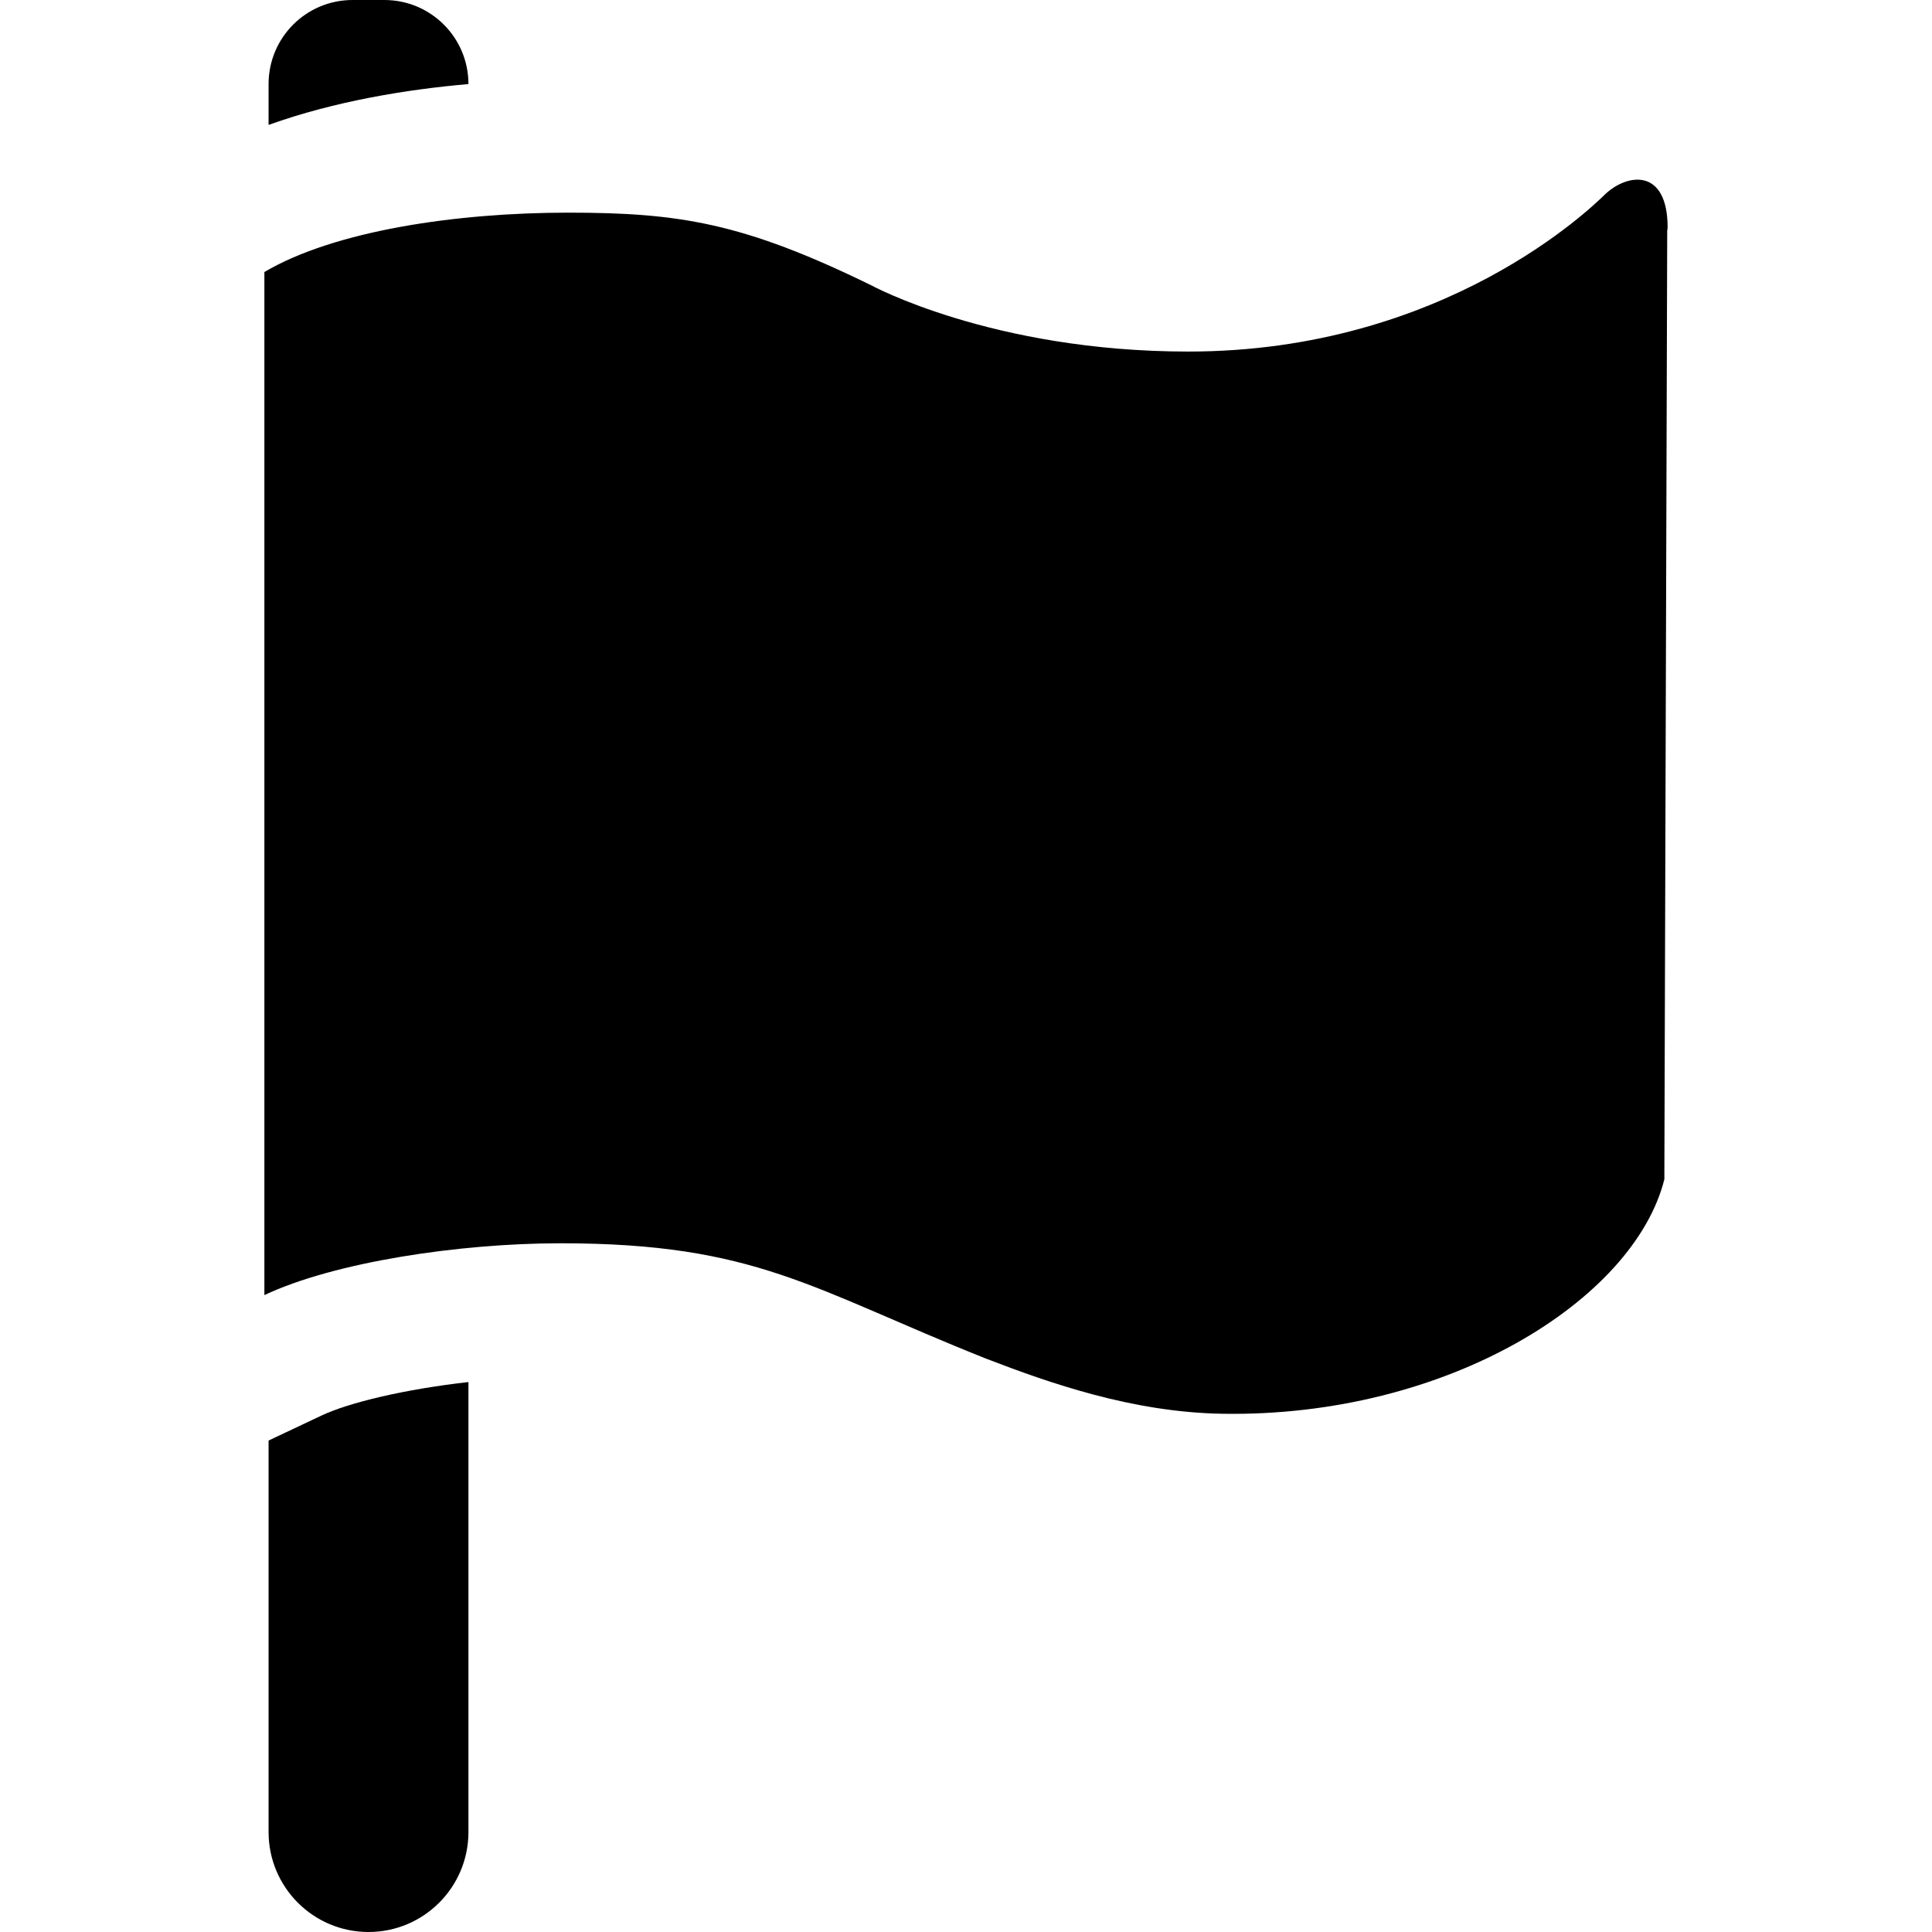 <?xml version="1.0" encoding="iso-8859-1"?>

<!DOCTYPE svg PUBLIC "-//W3C//DTD SVG 1.1//EN" "http://www.w3.org/Graphics/SVG/1.1/DTD/svg11.dtd">
<!-- Uploaded to: SVG Repo, www.svgrepo.com, Generator: SVG Repo Mixer Tools -->
<svg fill="#000000" version="1.1" xmlns="http://www.w3.org/2000/svg" xmlns:xlink="http://www.w3.org/1999/xlink" 
	 width="800px" height="800px" viewBox="0 0 21.063 29" xml:space="preserve">
<g id="flag">
	<path d="M20.118,2.923c-0.188,0.181-2.397,2.354-6.249,2.354c-2.944,0-4.769-0.999-4.769-0.999C7.19,3.345,6.226,3.192,4.56,3.192
		c-1.687,0-3.512,0.273-4.56,0.891V19.44c1.048-0.495,2.924-0.778,4.446-0.778c2.934,0,3.766,0.686,6.38,1.729
		c0.963,0.371,2.204,0.807,3.55,0.83c3.372,0.057,6.183-1.707,6.638-3.519l0.043-14.239c0.001-0.014,0.006-0.031,0.006-0.048
		C21.063,2.518,20.455,2.597,20.118,2.923z"/>
	<path d="M0.063,21.623V27.5c0,0.828,0.672,1.5,1.5,1.5s1.5-0.672,1.5-1.5v-6.755c-0.955,0.108-1.792,0.307-2.208,0.504
		L0.063,21.623z"/>
	<path d="M1.801,0H1.324C0.627,0,0.063,0.564,0.063,1.262v0.613c0.997-0.358,2.086-0.534,3-0.613C3.063,0.564,2.498,0,1.801,0z"/>
</g>
<g id="Layer_1">
</g>
</svg>
